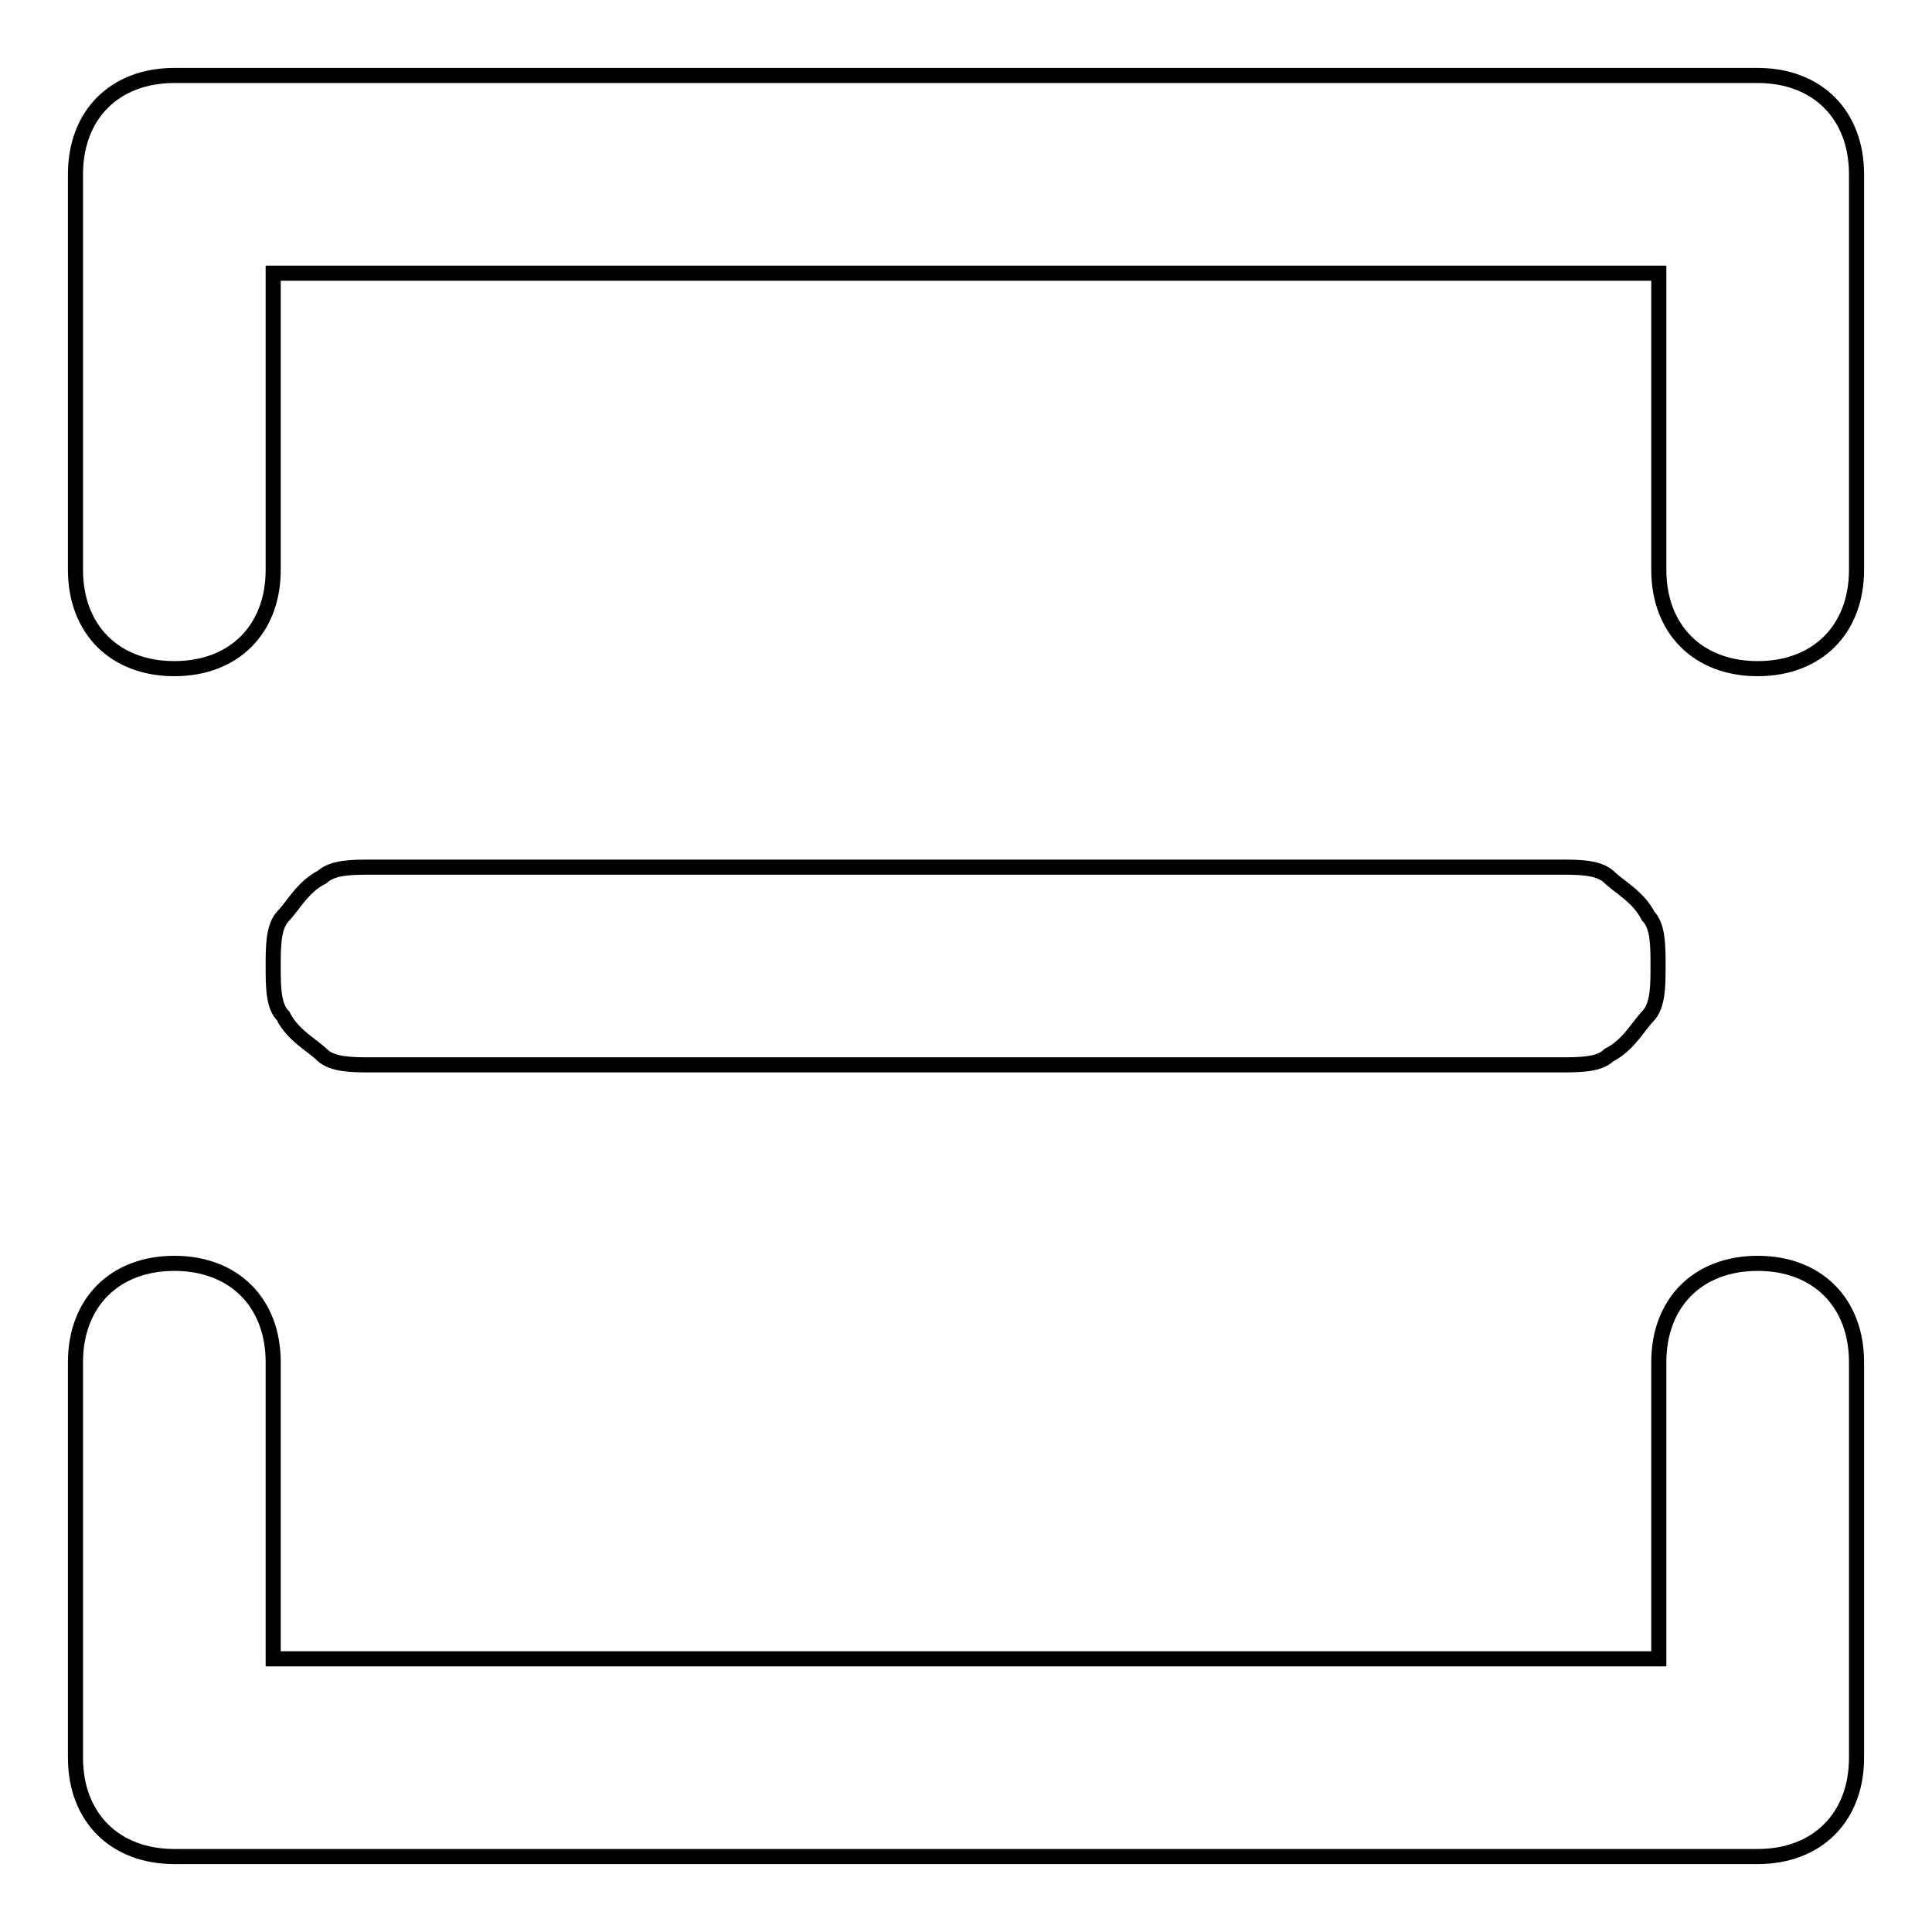 <?xml version="1.0" encoding="utf-8"?>
<!-- Svg Vector Icons : http://www.onlinewebfonts.com/icon -->
<!DOCTYPE svg PUBLIC "-//W3C//DTD SVG 1.1//EN" "http://www.w3.org/Graphics/SVG/1.1/DTD/svg11.dtd">
<svg version="1.1" xmlns="http://www.w3.org/2000/svg" xmlns:xlink="http://www.w3.org/1999/xlink" x="0px" y="0px" viewBox="0 0 256 256" enable-background="new 0 0 256 256" xml:space="preserve">
<g> <path stroke-width="2" fill-opacity="0" stroke="#000000"  d="M36.2,36.2v39.3c0,7.9-5.2,13.1-13.1,13.1c-7.9,0-13.1-5.2-13.1-13.1V23.1C10,15.2,15.2,10,23.1,10h209.8 c7.9,0,13.1,5.2,13.1,13.1v52.4c0,7.9-5.2,13.1-13.1,13.1s-13.1-5.2-13.1-13.1V36.2H36.2z M49.3,114.9h157.3c2.6,0,5.2,0,6.6,1.3 c1.3,1.3,3.9,2.6,5.2,5.2c1.3,1.3,1.3,3.9,1.3,6.6c0,2.6,0,5.2-1.3,6.6c-1.3,1.3-2.6,3.9-5.2,5.2c-1.3,1.3-3.9,1.3-6.6,1.3H49.3 c-2.6,0-5.2,0-6.6-1.3c-1.3-1.3-3.9-2.6-5.2-5.2c-1.3-1.3-1.3-3.9-1.3-6.6c0-2.6,0-5.2,1.3-6.6c1.3-1.3,2.6-3.9,5.2-5.2 C44.1,114.9,46.7,114.9,49.3,114.9z M219.8,219.8v-39.3c0-7.9,5.2-13.1,13.1-13.1s13.1,5.2,13.1,13.1v52.4 c0,7.9-5.2,13.1-13.1,13.1H23.1c-7.9,0-13.1-5.2-13.1-13.1v-52.4c0-7.9,5.2-13.1,13.1-13.1c7.9,0,13.1,5.2,13.1,13.1v39.3H219.8z" /></g>
</svg>